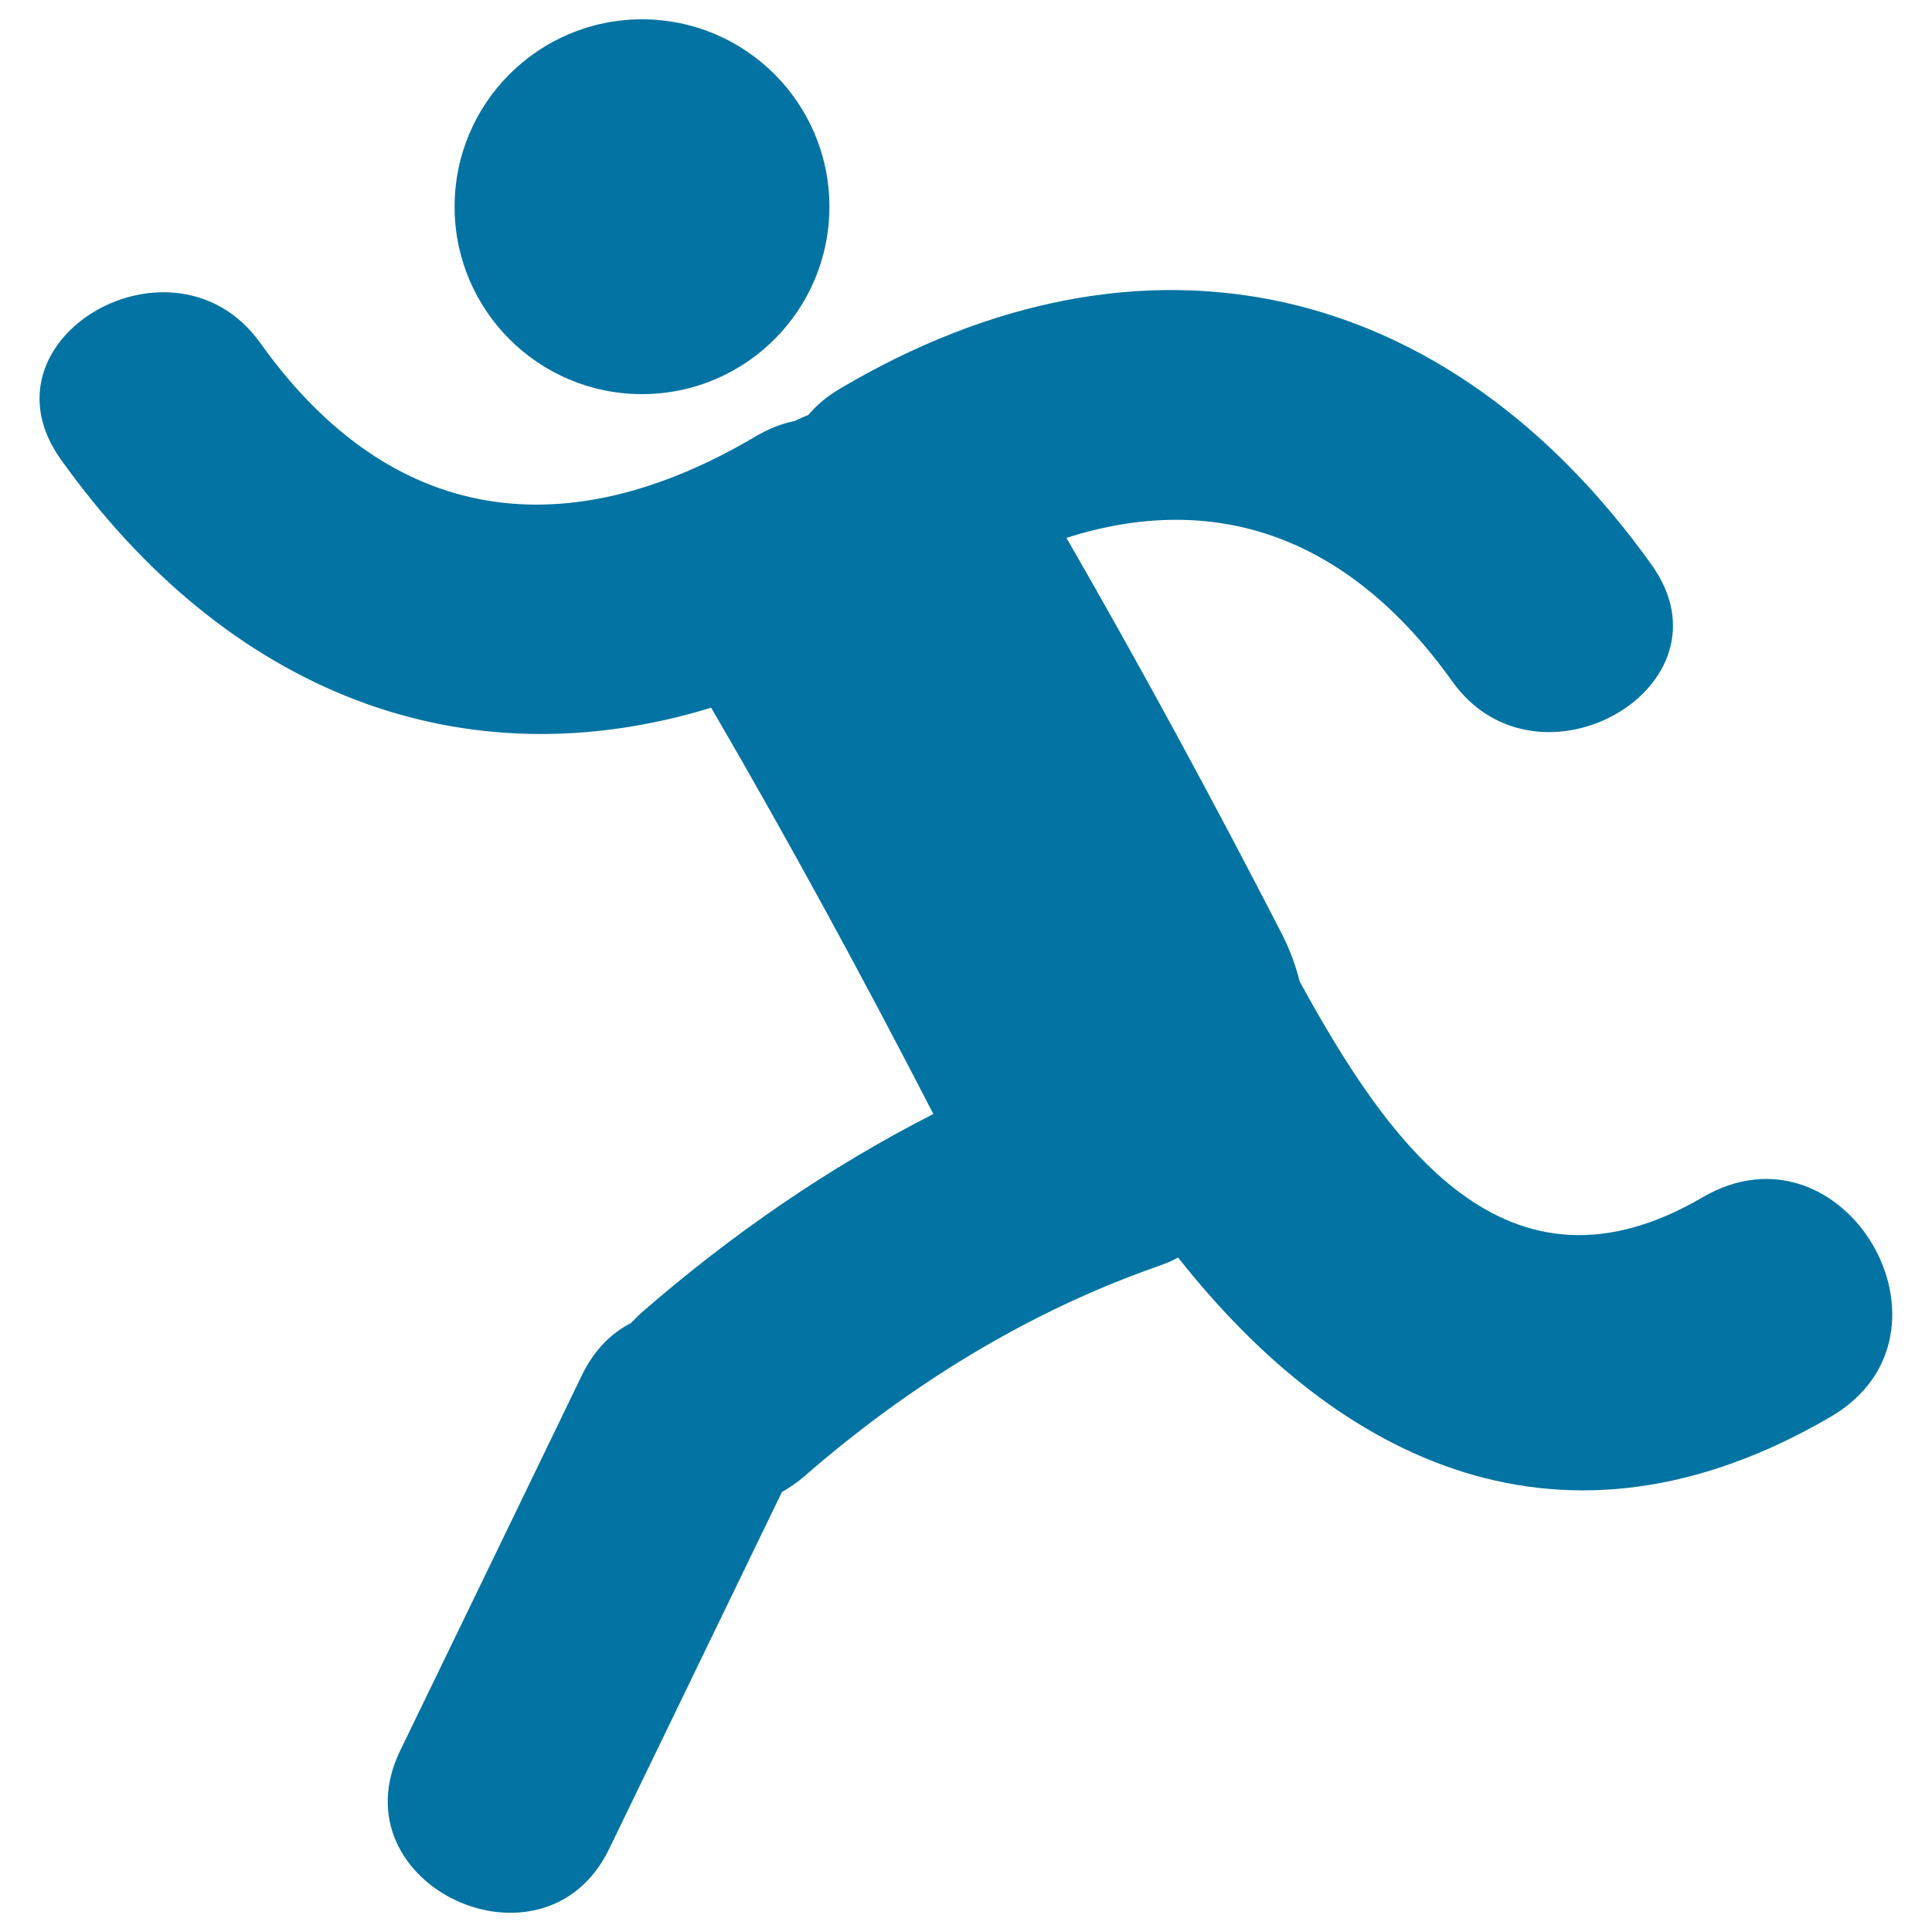 <svg xmlns="http://www.w3.org/2000/svg" viewBox="0 0 1000 1000" style="fill:#0273a2">
<title>Running Person SVG icon</title>
<g><g><circle cx="332.3" cy="107" r="97"/><path d="M881.3,619.7C779.6,679.2,718.7,592,672.7,508c-2-8.1-5-16.3-9.2-24.6c-35.6-69.2-72.7-137.6-111.5-205c75.8-24.2,145.2-2.1,199.7,74.3c44.3,62.1,148.1,2.5,103.2-60.3c-105.5-147.8-262.9-184.5-420.5-91c-6.6,3.9-11.8,8.4-16,13.4c-2.4,0.9-4.8,2-7.1,3.1c-6.4,1.3-13,3.8-19.7,7.7c-97.9,58.1-189,47.1-256.9-48.1c-44.4-62.1-148.1-2.5-103.2,60.3c86.7,121.5,208.5,167.7,336.6,128.5c40.2,69,78.4,139.3,115,210.3c-54.2,27.7-104.4,62.2-151,102.8c-2,1.8-3.8,3.6-5.5,5.4c-10.2,5.2-19.1,14-25.4,27c-31.3,64.8-62.7,129.6-94.1,194.4c-33.7,69.6,74.7,120,108.2,50.8c29.8-61.5,59.6-123.2,89.4-184.7c4-2.3,8-5,11.9-8.4c54.1-47.1,116-85.3,183.9-108.9c3.3-1.2,6.4-2.5,9.3-4.1c83.1,105.4,199,163.5,337.8,82.4C1020.8,690.5,954.6,576.9,881.3,619.7z"/></g></g>
</svg>